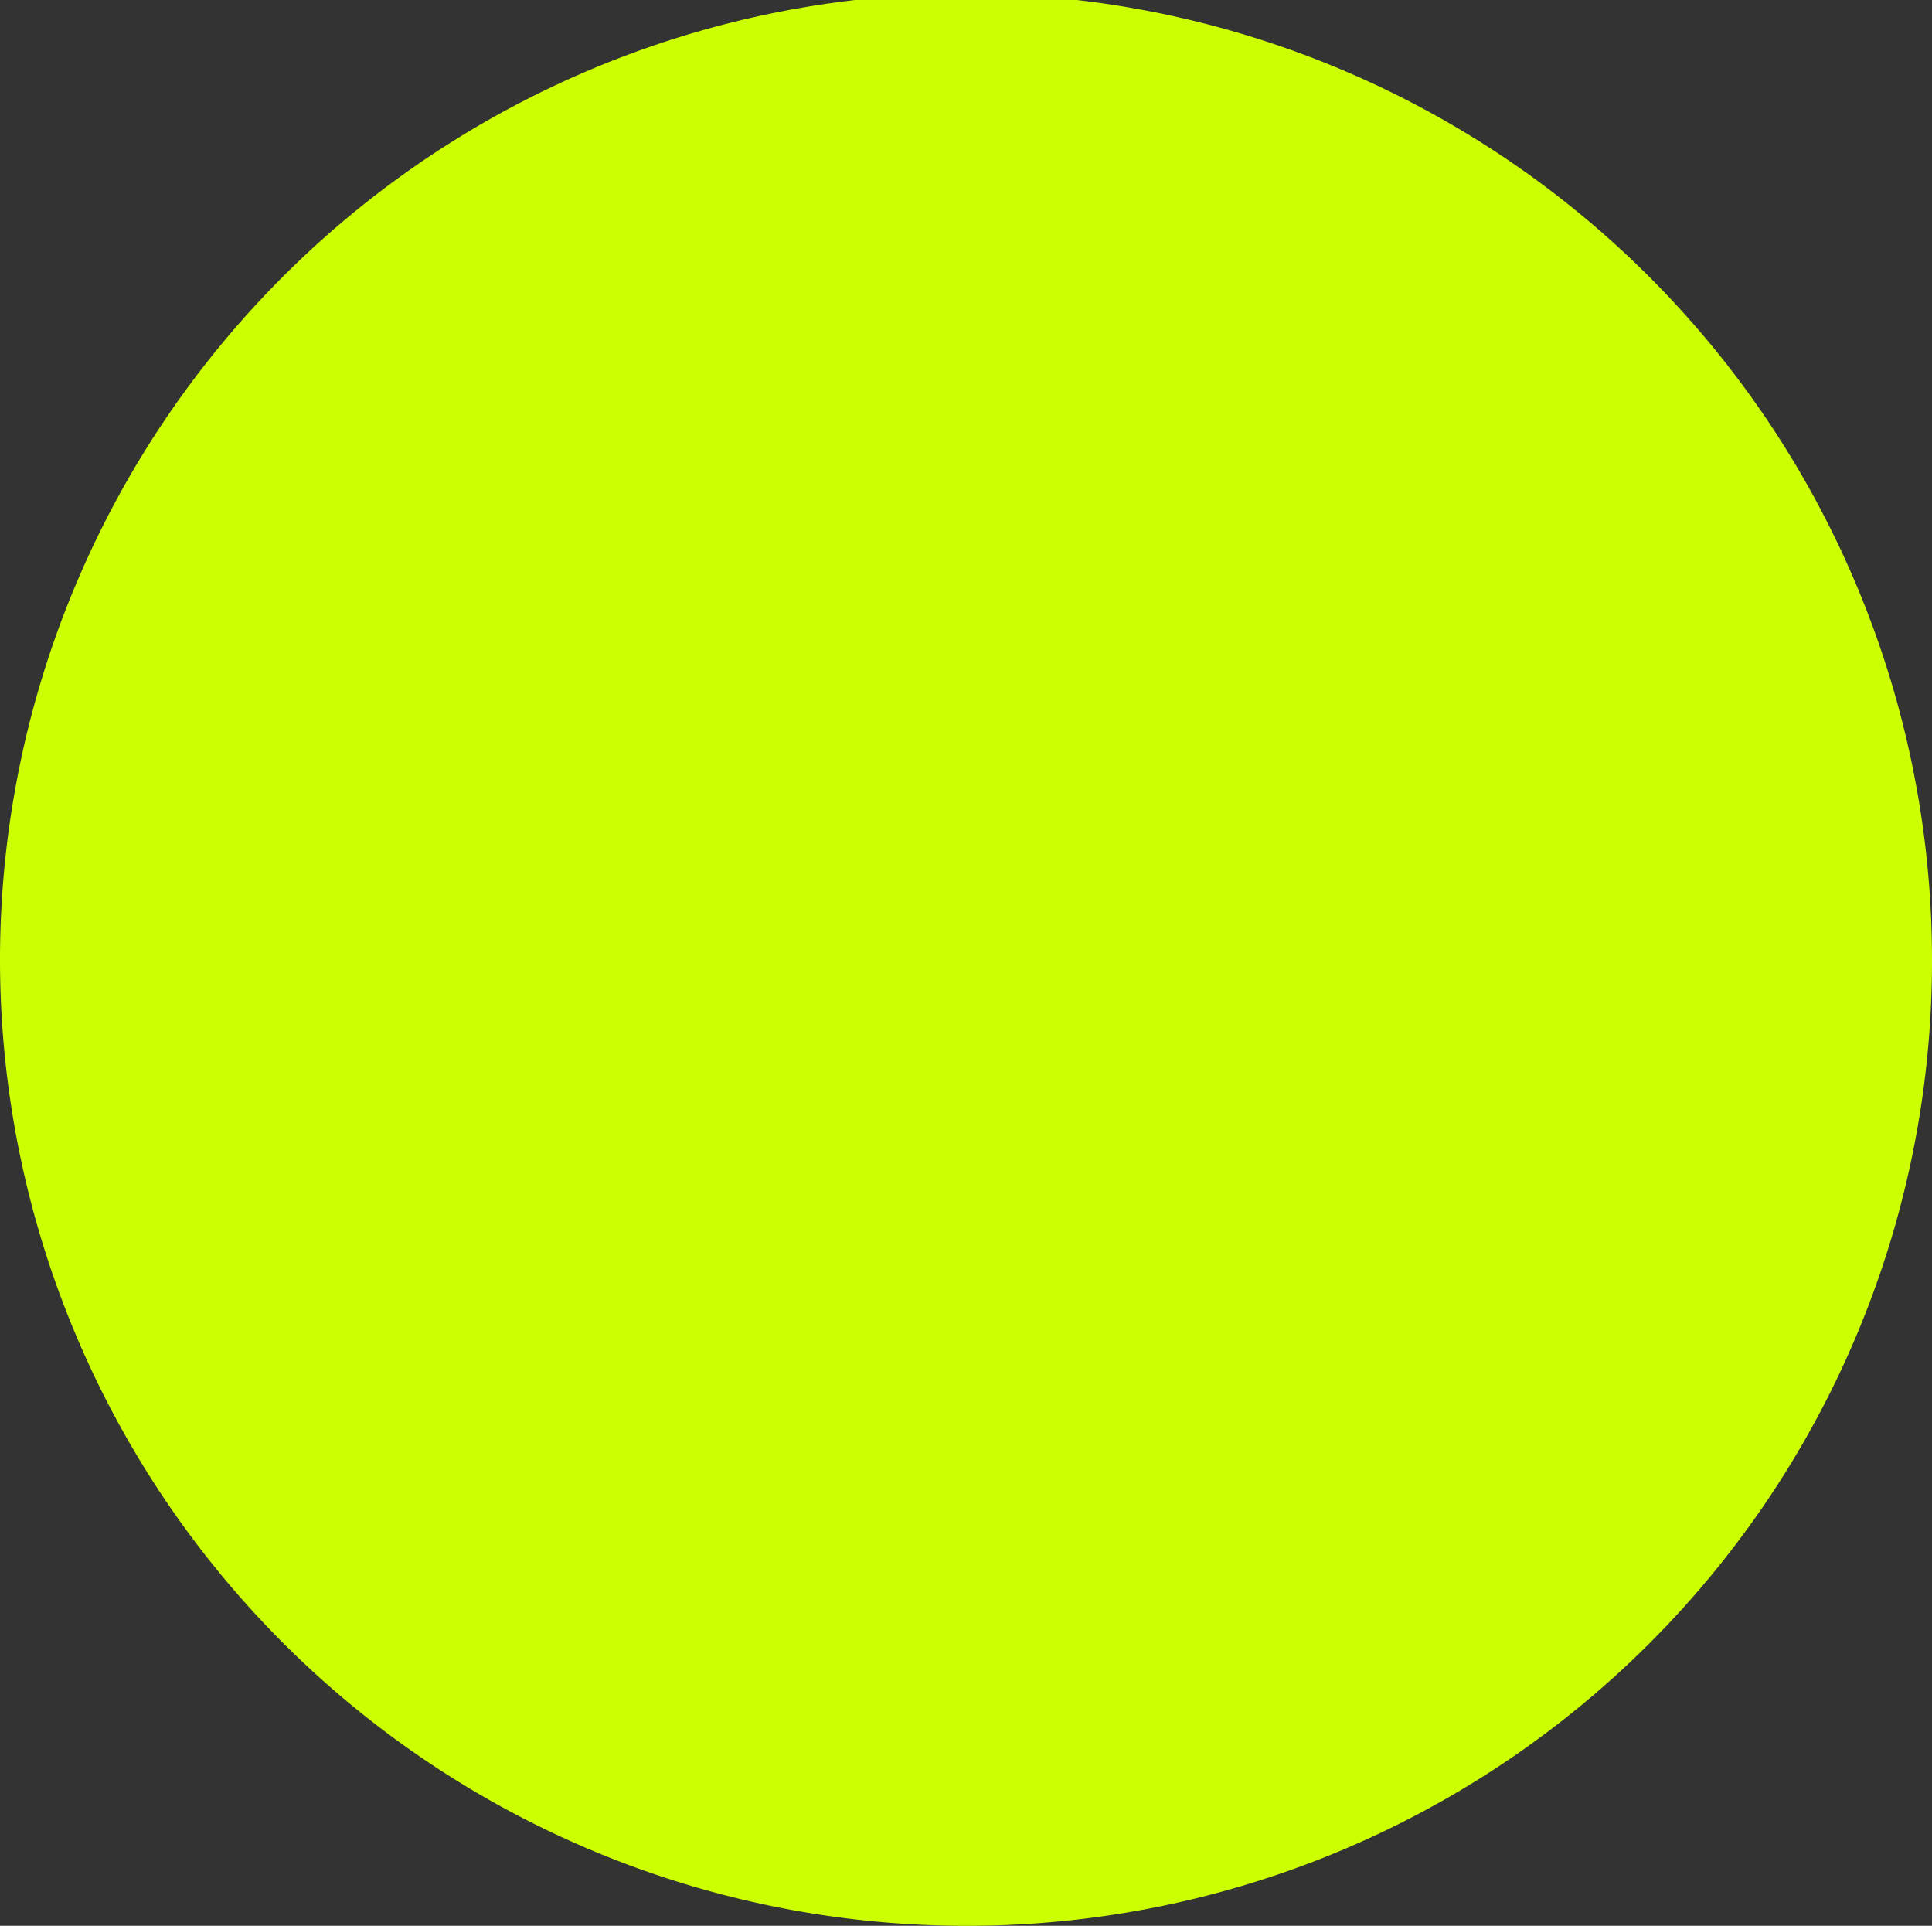 <svg xmlns="http://www.w3.org/2000/svg" width="10" height="9.967" viewBox="0 0 10 9.967">
  <rect x="0" y="0" width="10" height="9.967" fill="#333333" stroke="none"/>
  <path id="パス_45" data-name="パス 45" d="M596.5,1739.276a5,5,0,1,0-5,4.984,4.992,4.992,0,0,0,5-4.984" transform="translate(-586.5 -1734.293)" fill="#cf0"/>
</svg>
